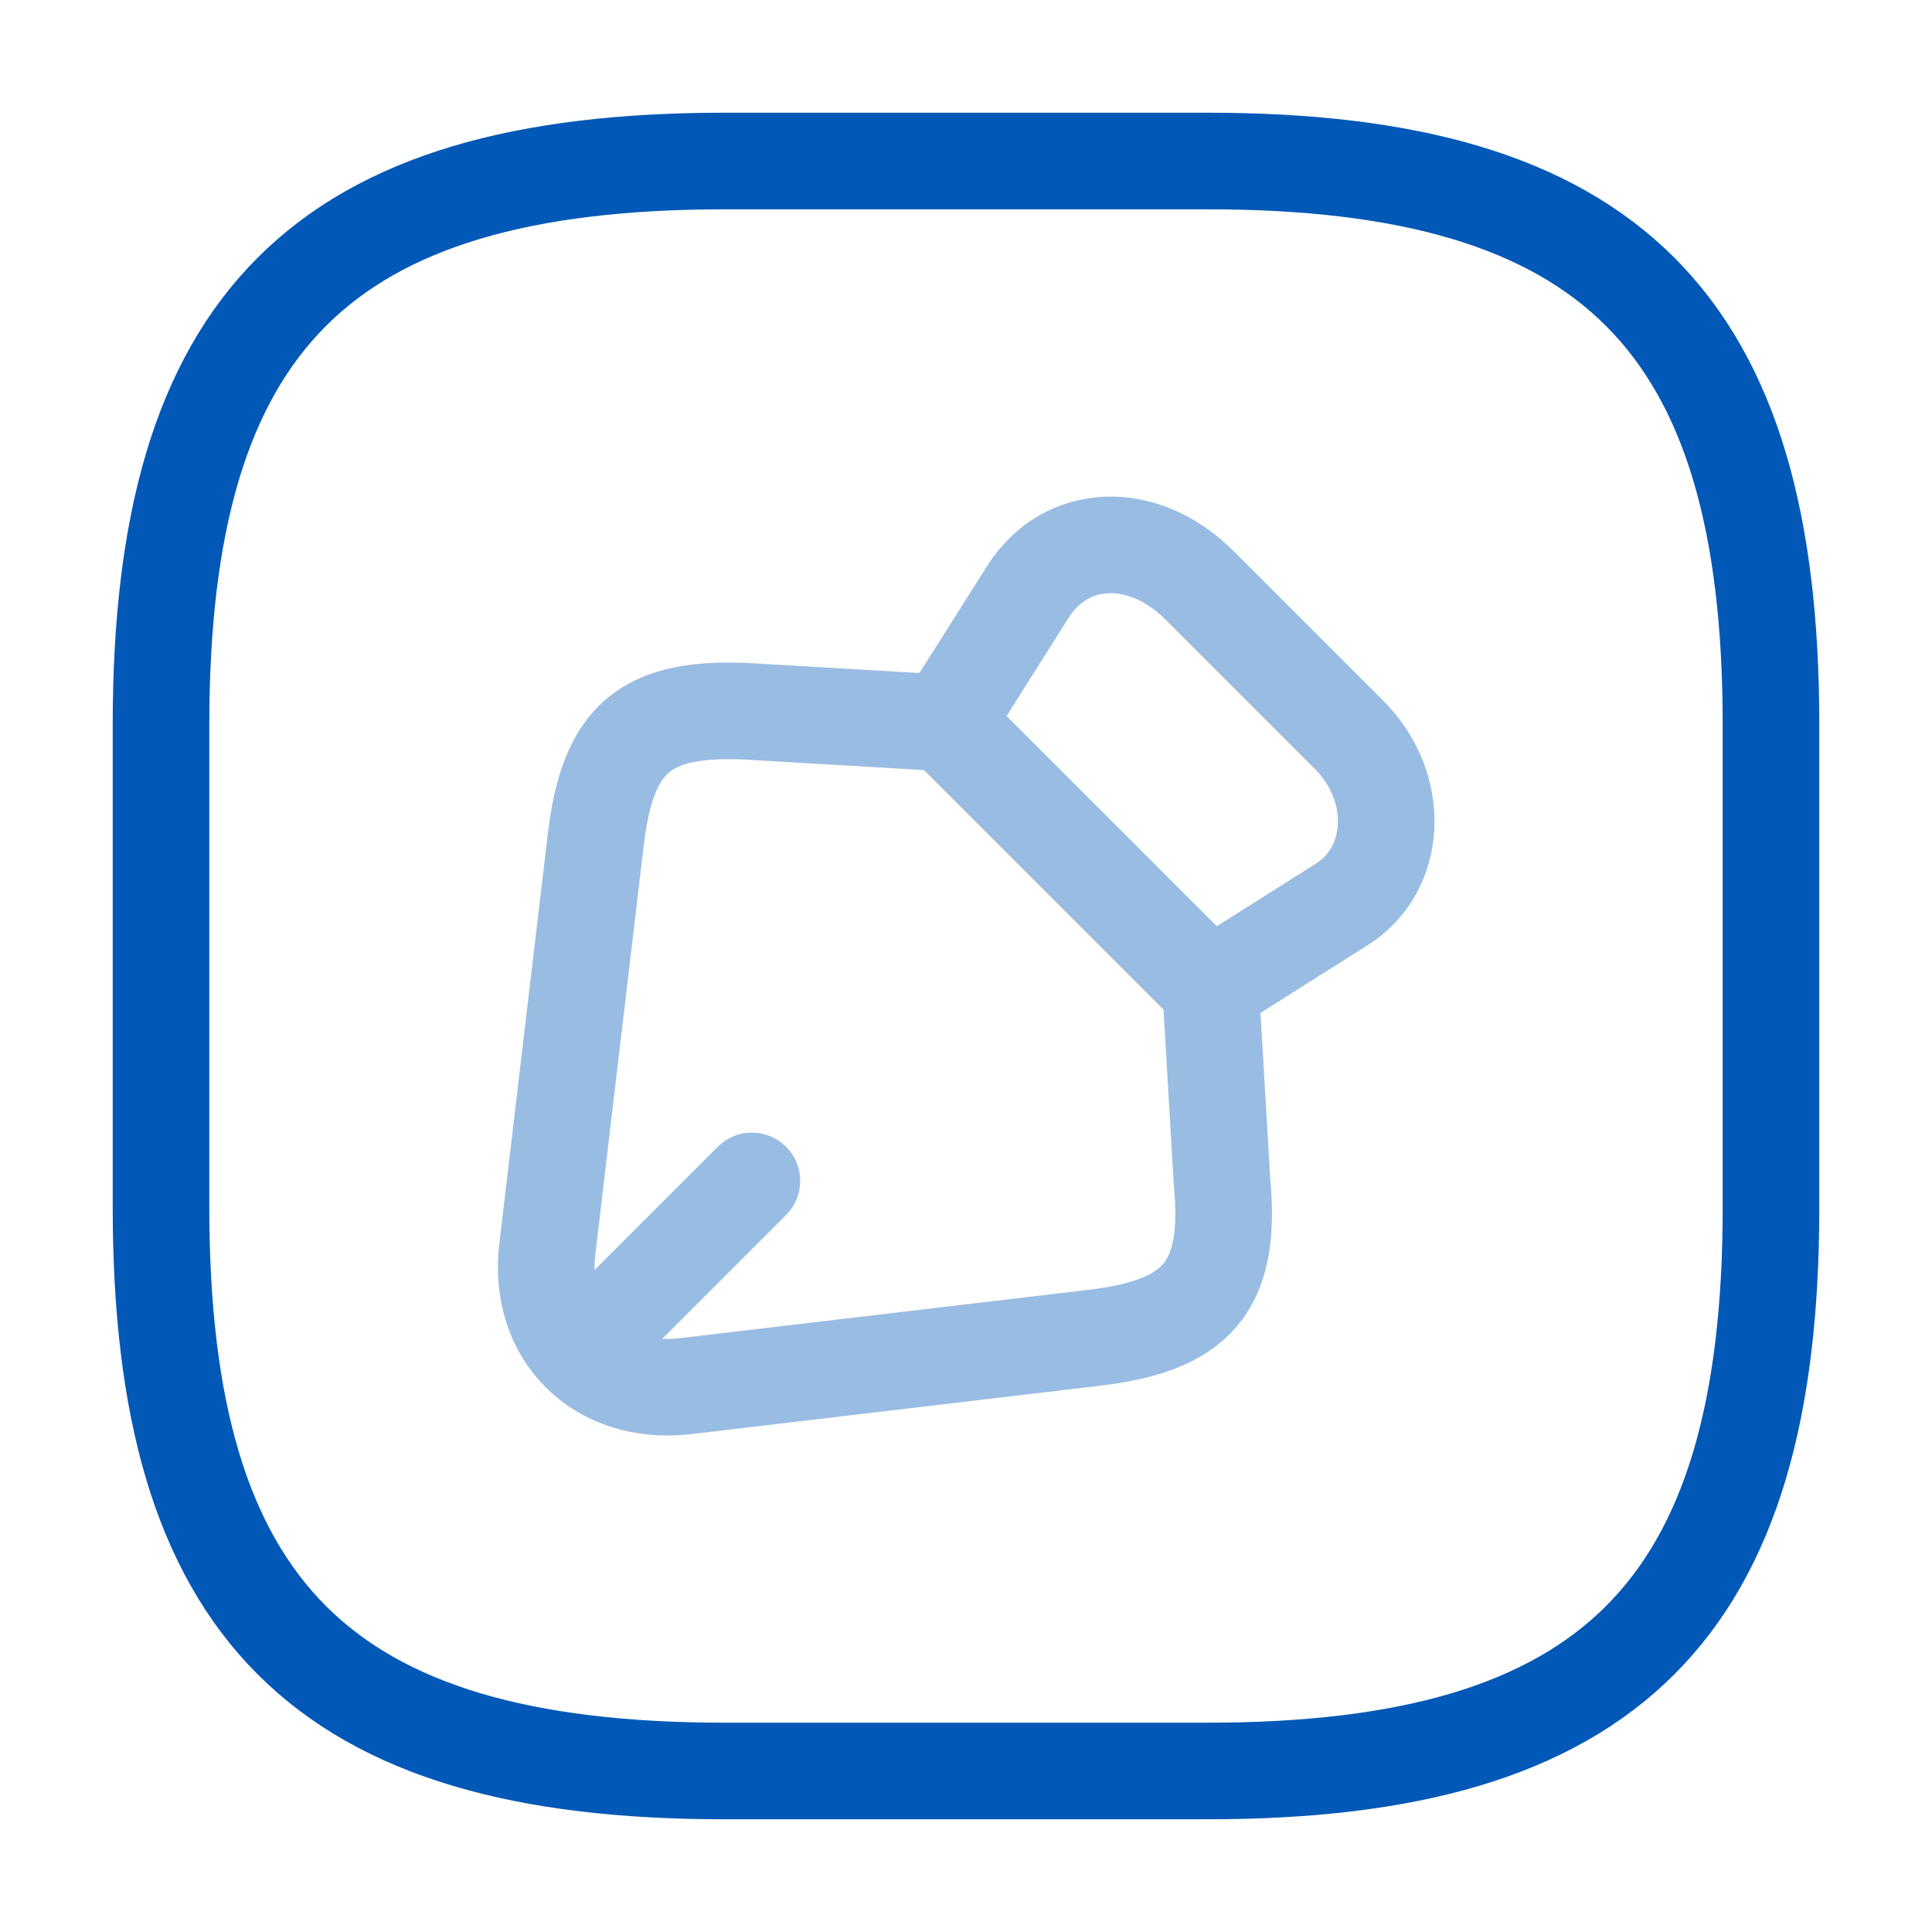 <svg width="50" height="50" viewBox="0 0 50 50" fill="none" xmlns="http://www.w3.org/2000/svg">
<g opacity="0.4">
<path d="M31.042 15.146C29.584 13.687 27.584 13.771 26.605 15.312L24.459 18.708L31.313 25.562L34.709 23.416C36.188 22.5 36.271 20.354 34.896 19L31.042 15.146Z" stroke="#0158B6" stroke-width="2.5" stroke-linecap="round" stroke-linejoin="round"/>
<path d="M24.457 18.709L19.478 18.417C16.686 18.25 15.728 19.104 15.416 21.75L14.166 32.313C13.895 34.542 15.499 36.125 17.728 35.875L28.291 34.625C30.936 34.313 31.895 33.354 31.624 30.563L31.332 25.584" stroke="#0158B6" stroke-width="2.5" stroke-linecap="round" stroke-linejoin="round"/>
<path d="M15.605 34.416L19.459 30.562" stroke="#0158B6" stroke-width="2.5" stroke-linecap="round" stroke-linejoin="round"/>
</g>
<path d="M31.25 45.833C41.667 45.833 45.833 41.667 45.833 31.25V18.75C45.833 8.333 41.667 4.167 31.25 4.167H18.75C8.333 4.167 4.167 8.333 4.167 18.75V31.25C4.167 41.667 8.333 45.833 18.75 45.833H31.25Z" stroke="#0158B6" stroke-width="2.5" stroke-linecap="round" stroke-linejoin="round"/>
</svg>
